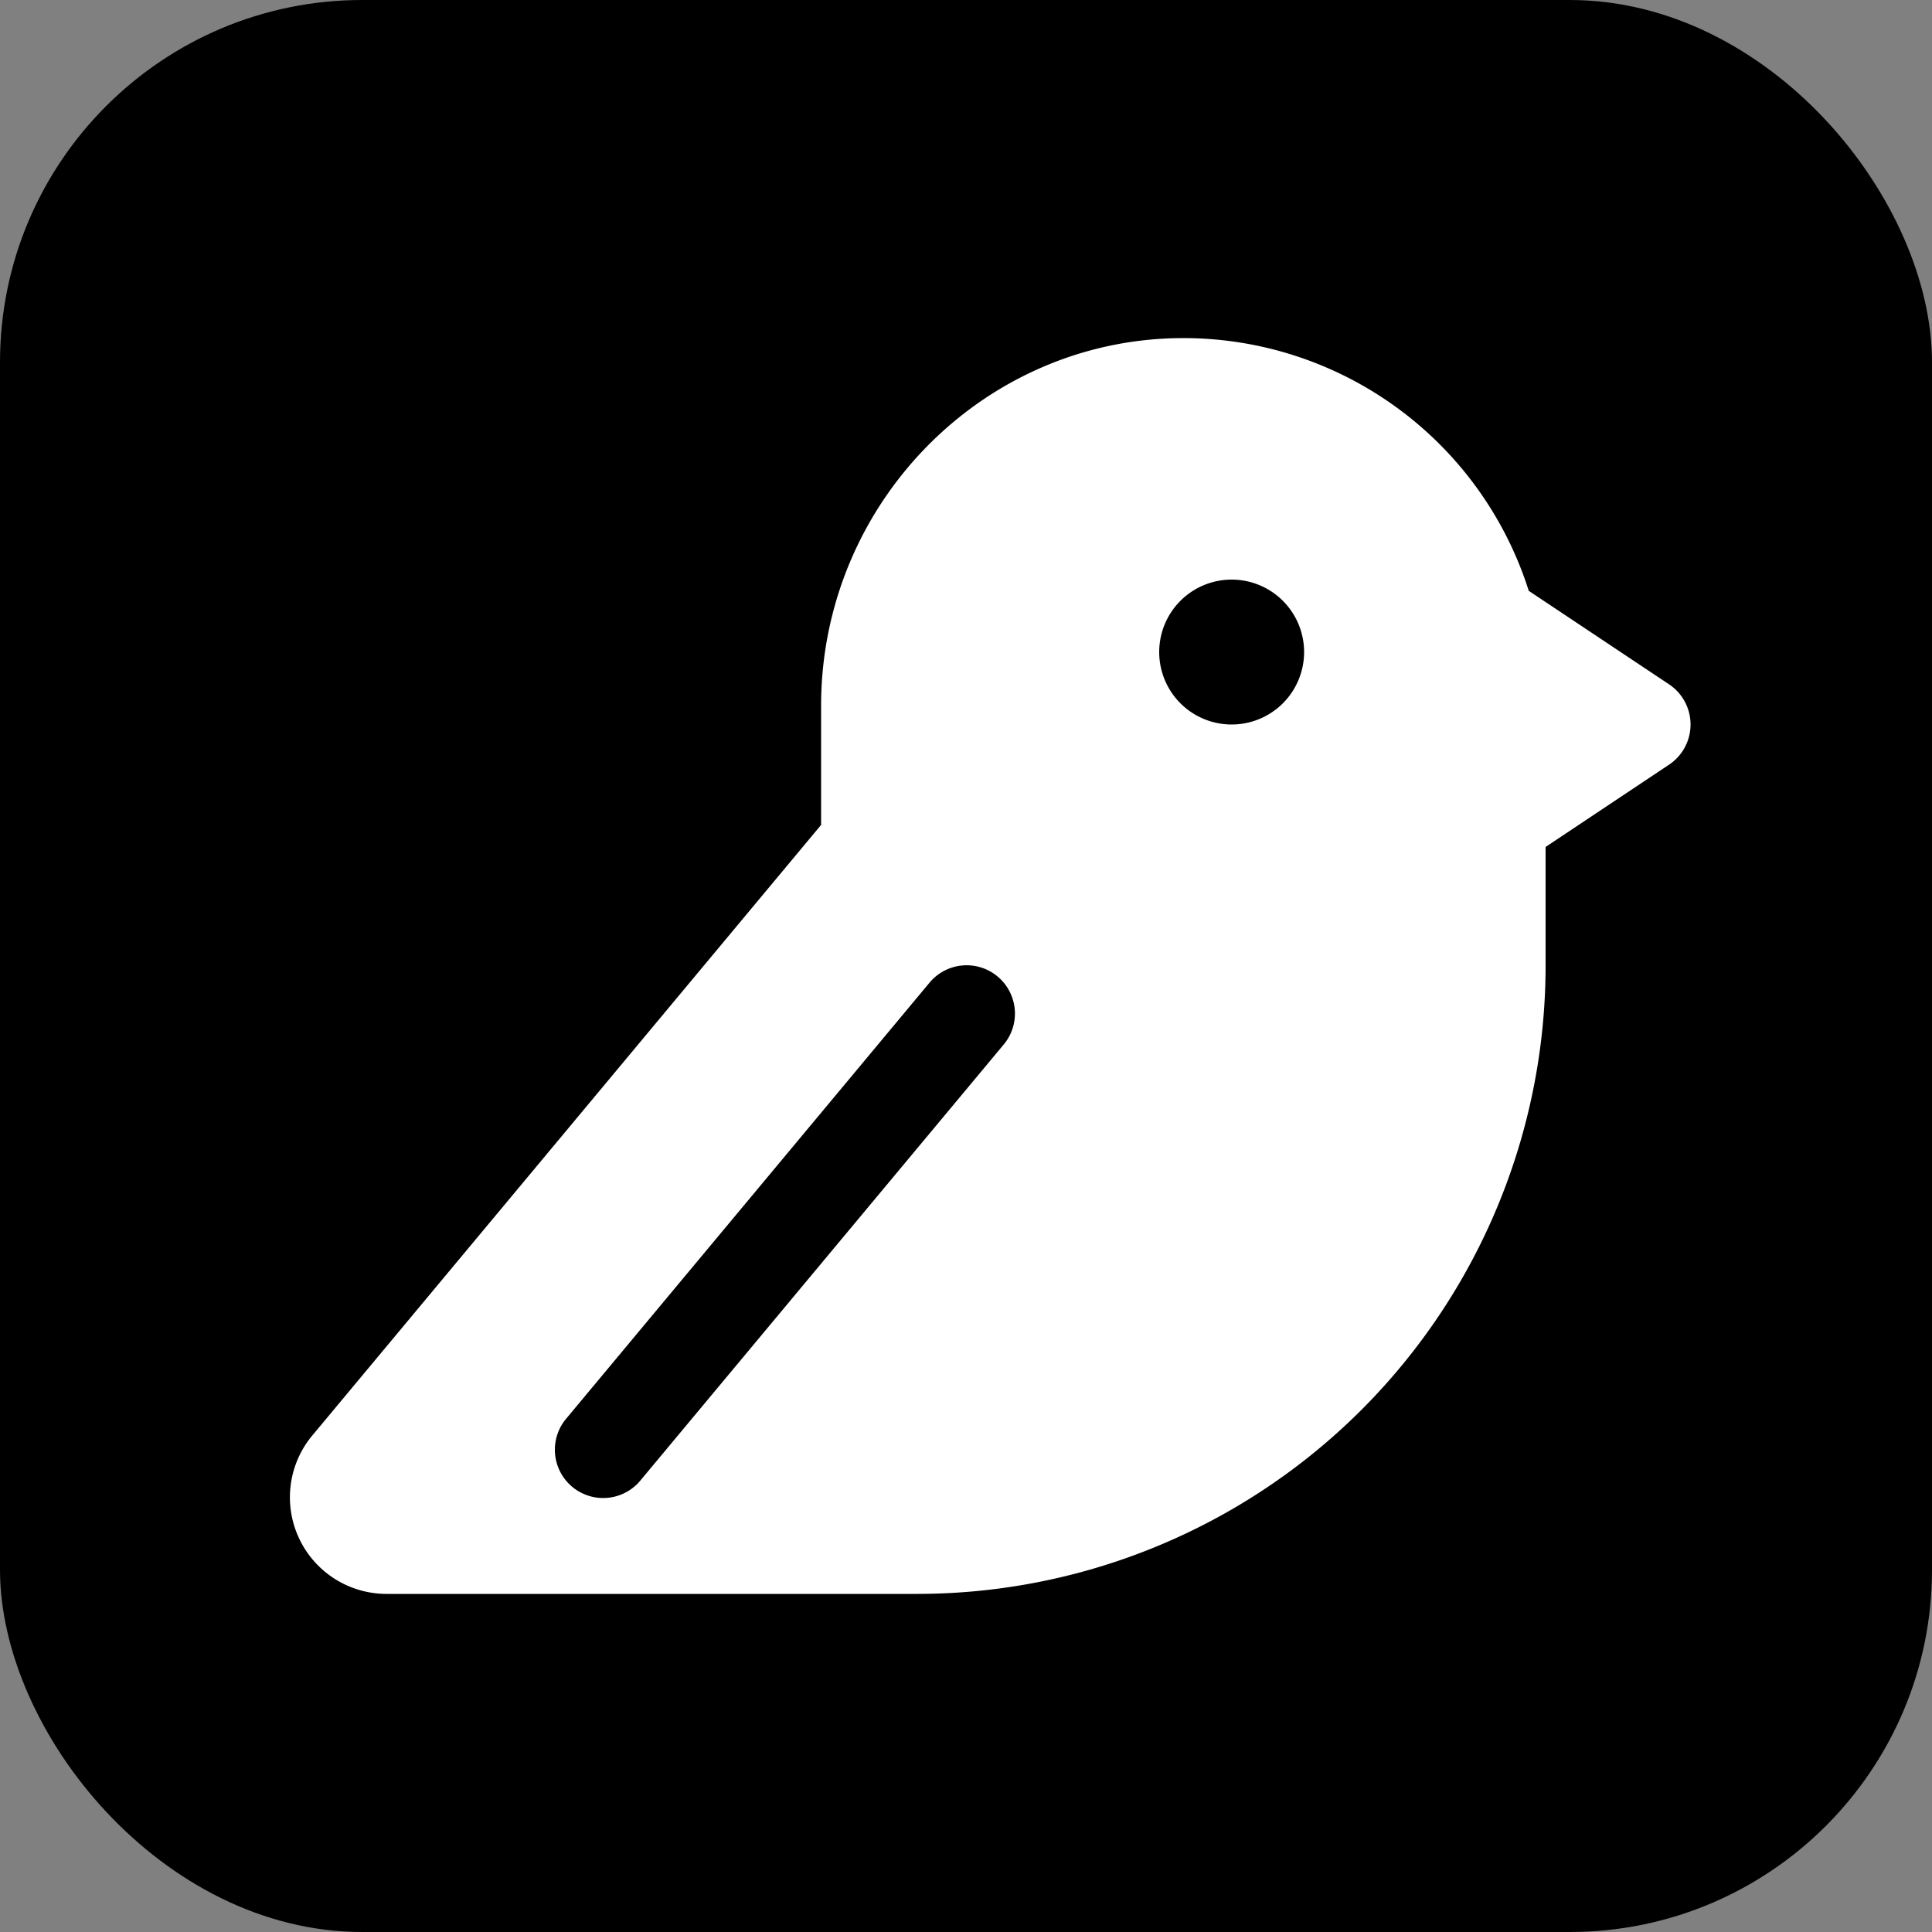 <svg xmlns="http://www.w3.org/2000/svg" width="32" height="32" viewBox="0 0 256 256">
<rect x="0" y="0" width="256" height="256" fill="#808080" stroke="none"/>
<rect width="256" height="256" rx="48" ry="48" fill="black"/>
<g transform="scale(0.8) translate(40, 40)">
<path d="M236.44,73.34,213.21,57.86A60,60,0,0,0,156,16h-.29C122.79,16.16,96,43.47,96,76.89V96.63L11.63,197.88l-.1.12A16,16,0,0,0,24,224h88A104.11,104.11,0,0,0,216,120V100.28l20.44-13.62a8,8,0,0,0,0-13.32ZM126.15,133.12l-60,72a8,8,0,1,1-12.29-10.24l60-72a8,8,0,1,1,12.29,10.24ZM164,80a12,12,0,1,1,12-12A12,12,0,0,1,164,80Z" fill="white"/>
</g>
</svg>